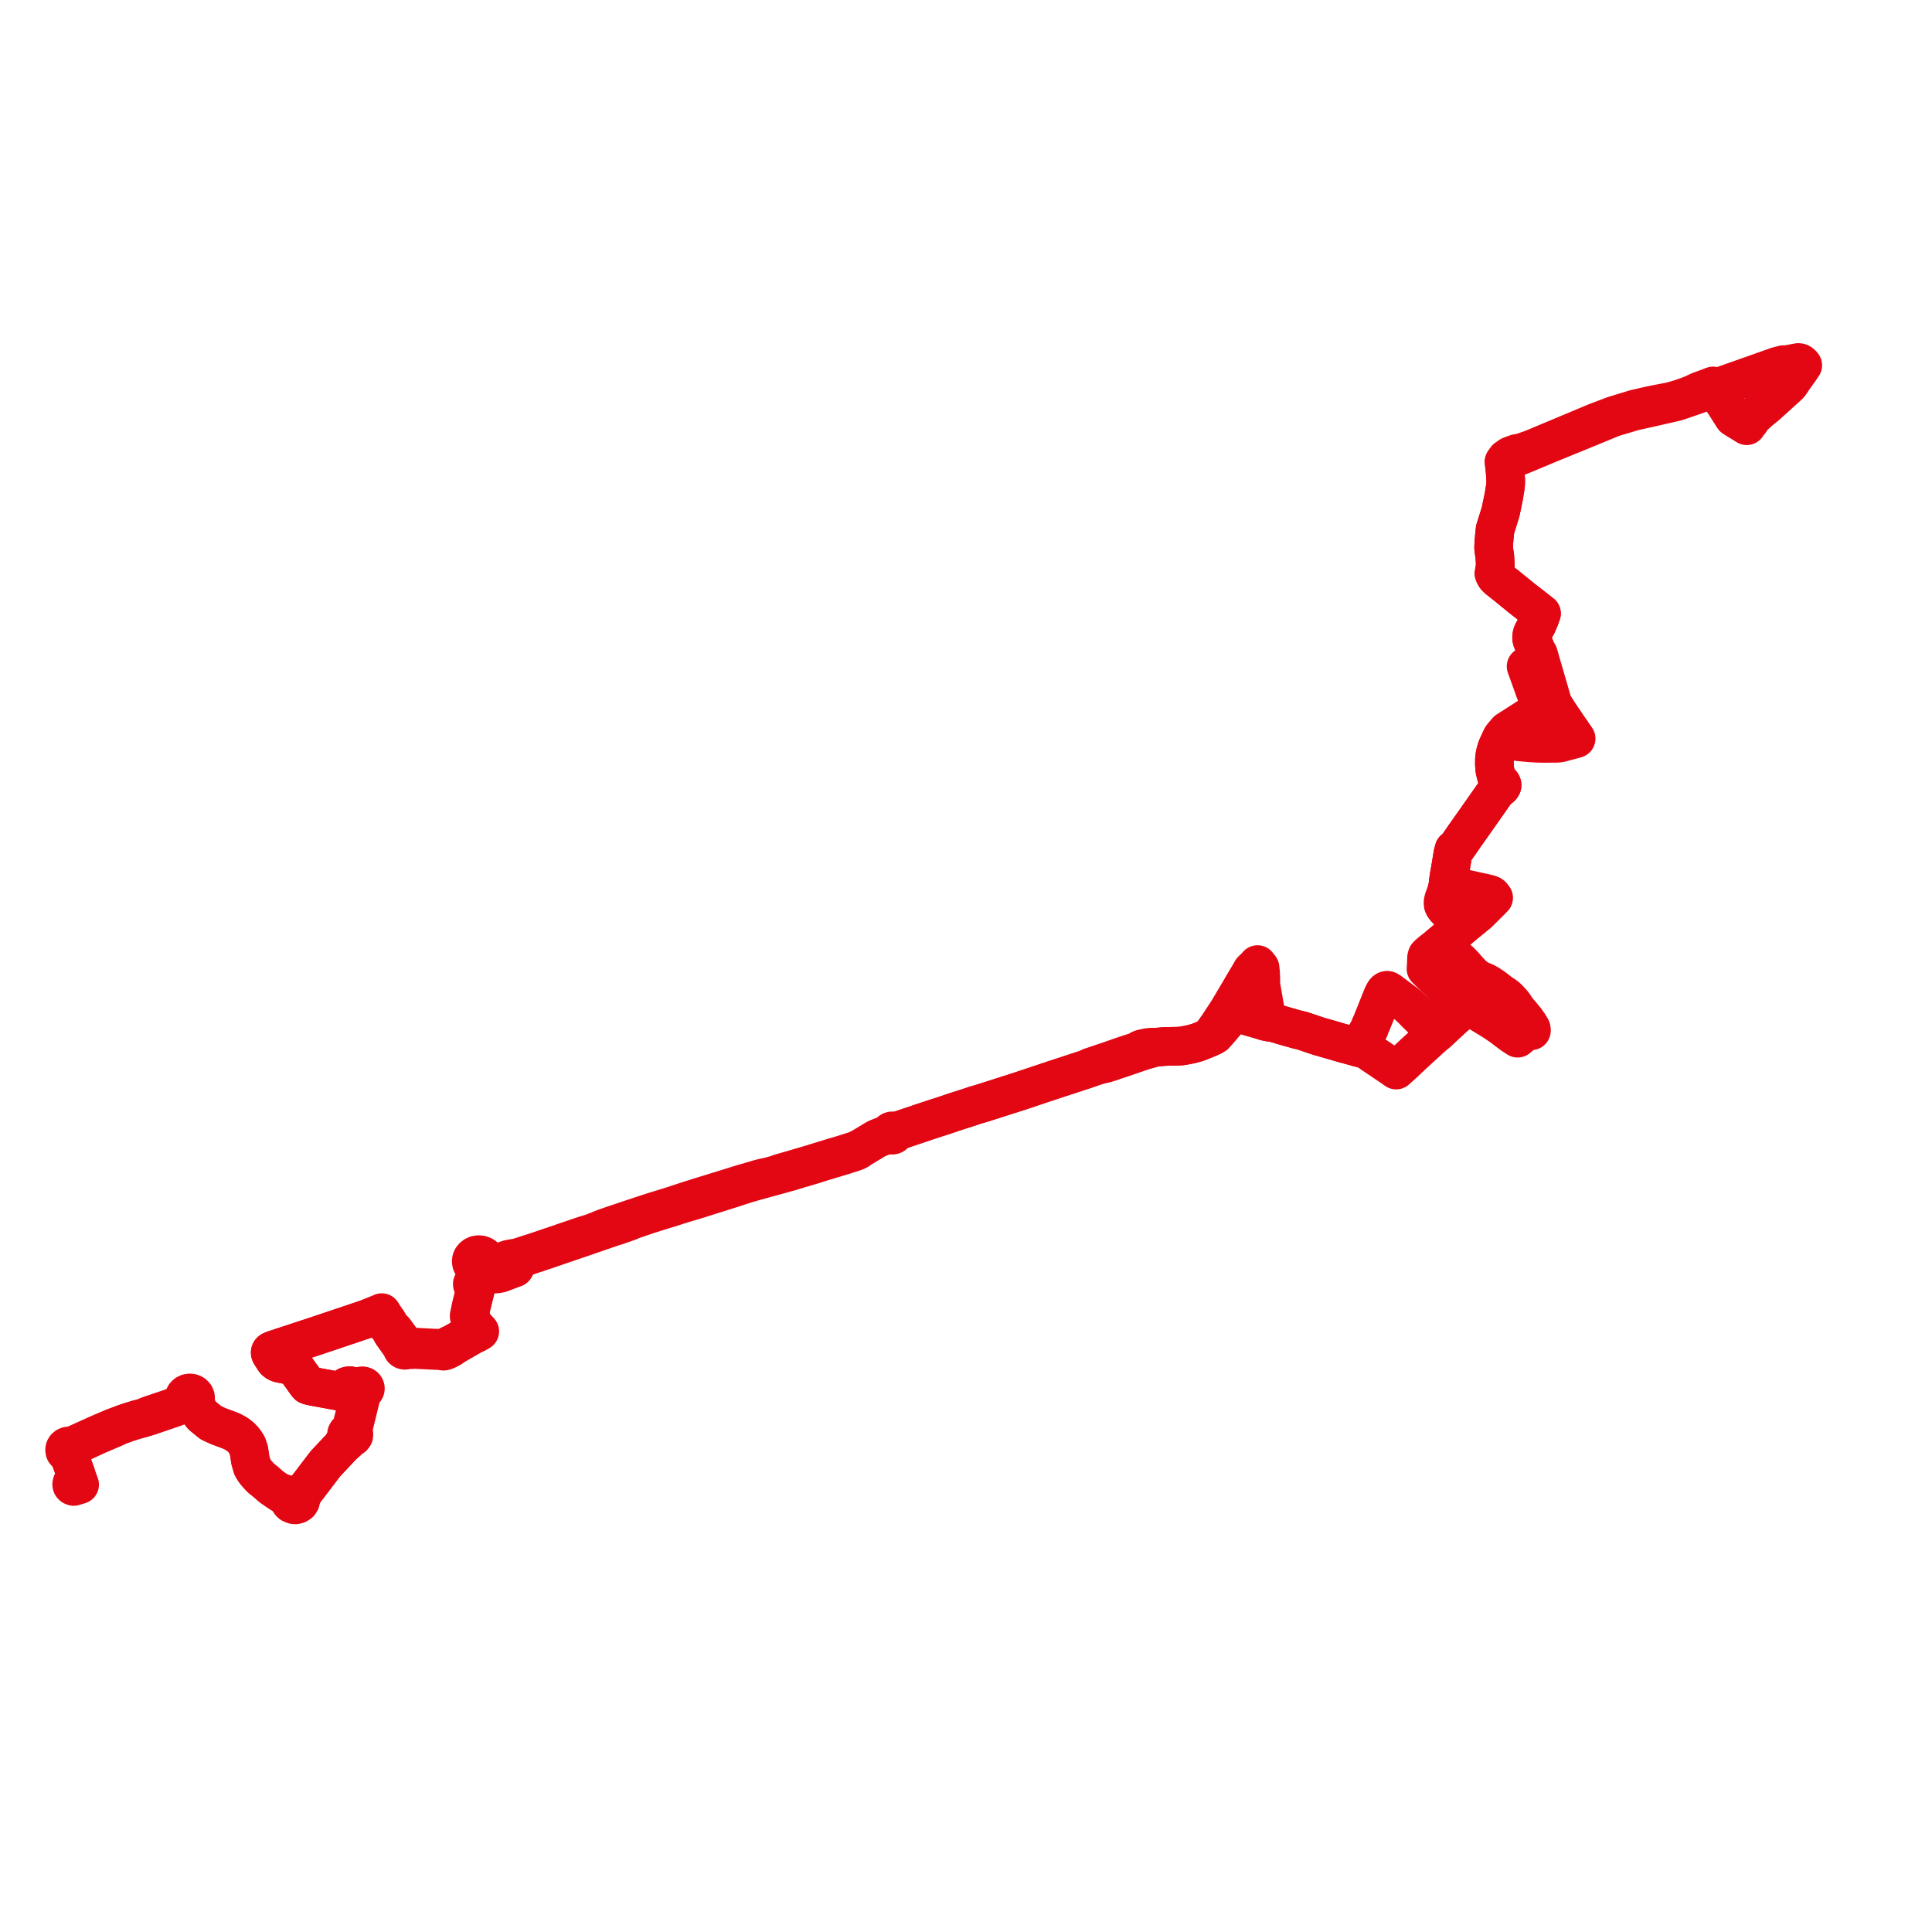     
<svg width="597.975" height="597.975" version="1.1"
     xmlns="http://www.w3.org/2000/svg">

  <title>Plan de ligne</title>
  <desc>Du 2018-11-15 au 9999-01-01</desc>

<path d='M 22.447 458.683 L 22.231 459.185 L 22.191 459.446 L 22.253 459.72 L 22.454 459.931 L 22.803 460.077 L 23.591 459.837 L 24.342 459.608 L 24.649 459.515 L 24.192 458.24 L 23.544 456.431 L 23.442 456.116 L 22.945 454.753 L 22.878 454.57 L 22.641 453.909 L 22.187 452.64 L 21.837 451.662 L 21.762 451.476 L 21.889 451.007 L 21.888 450.51 L 22.104 449.77 L 22.332 449.612 L 22.516 449.417 L 22.651 449.191 L 22.742 448.865 L 22.729 448.529 L 22.611 448.209 L 22.533 448.085 L 23.177 447.517 L 23.422 447.301 L 24.304 446.892 L 29.946 444.276 L 30.177 444.169 L 31.244 443.72 L 35.473 441.915 L 35.882 441.603 L 36.068 441.534 L 36.451 441.389 L 37.288 441.073 L 38.483 440.622 L 38.86 440.48 L 40.846 439.836 L 41.389 439.665 L 42.644 439.295 L 43.856 438.989 L 44.032 438.93 L 44.943 438.626 L 45.735 438.473 L 52.829 436.052 L 54.439 435.492 L 55.375 434.952 L 56.514 434.163 L 56.637 434.078 L 56.961 433.963 L 57.45 433.79 L 57.688 433.979 L 57.96 434.127 L 58.289 434.238 L 58.637 434.29 L 58.99 434.28 L 59.335 434.598 L 61.377 436.631 L 62.635 438.202 L 65.245 440.335 L 66.908 441.112 L 67.518 441.397 L 69.761 442.225 L 70.708 442.582 L 71.613 442.917 L 73.373 443.875 L 74.56 444.812 L 75.561 445.887 L 76.483 447.287 L 77.04 448.916 L 77.489 451.95 L 78.133 454.163 L 78.852 455.302 L 79.579 456.193 L 80.799 457.515 L 82.057 458.508 L 83.744 459.978 L 84.049 460.244 L 86.203 461.736 L 86.998 462.283 L 88.612 463.309 L 89.471 464.227 L 89.641 464.788 L 89.836 465.095 L 90.155 465.397 L 90.944 465.73 L 91.392 465.784 L 92.039 465.627 L 92.679 465.224 L 93.032 464.644 L 93.05 464.223 L 93.067 463.787 L 93.614 462.75 L 94.323 461.408 L 95.674 459.675 L 95.961 459.297 L 96.529 458.551 L 97.786 456.899 L 99.351 454.843 L 99.633 454.473 L 100.737 453.021 L 101.016 452.73 L 101.335 452.385 L 102.487 451.159 L 103.22 450.378 L 103.959 449.593 L 105.219 448.252 L 105.732 447.706 L 107.628 446.005 L 107.911 445.743 L 108.717 445.001 L 109.193 444.763 L 109.492 444.358 L 109.53 443.787 L 109.216 443.286 L 109.346 442.099 L 110.463 437.524 L 110.641 436.797 L 110.966 435.464 L 112.127 430.714 L 112.153 430.588 L 112.423 430.551 L 112.669 430.449 L 112.871 430.287 L 113.013 430.082 L 113.07 429.924 L 113.09 429.759 L 113.058 429.538 L 112.961 429.334 L 112.808 429.159 L 112.607 429.026 L 112.367 428.942 L 112.11 428.92 L 111.856 428.96 L 111.581 429.085 L 111.366 429.284 L 111.236 429.533 L 109.163 429.072 L 108.31 428.882 L 107.816 428.932 L 107.405 429.052 L 105.231 430.365 L 104.427 430.502 L 102.039 430.063 L 100.825 429.84 L 99.501 429.597 L 97.819 429.288 L 97.512 429.229 L 96.474 429.028 L 95.942 428.921 L 95.299 428.687 L 94.828 428.104 L 94.382 427.483 L 93.842 426.717 L 93.227 425.862 L 92.074 424.268 L 91.707 423.762 L 91.203 423.071 L 90.993 422.887 L 90.537 422.747 L 87.815 422.204 L 86.529 421.948 L 86.13 421.814 L 85.767 421.644 L 85.412 421.405 L 85.108 421.124 L 84.921 420.873 L 84.877 420.804 L 84.752 420.612 L 84.163 419.715 L 83.745 419.063 L 83.684 418.91 L 83.648 418.751 L 83.643 418.593 L 83.668 418.439 L 83.74 418.317 L 83.838 418.205 L 83.972 418.121 L 84.12 418.044 L 84.723 417.79 L 85.722 417.463 L 87.016 417.032 L 88.951 416.402 L 89.783 416.13 L 90.272 415.971 L 91.493 415.568 L 95.583 414.221 L 96.424 413.944 L 97.46 413.603 L 97.934 413.447 L 99.997 412.742 L 100.999 412.413 L 101.681 412.192 L 102.023 412.074 L 102.28 411.989 L 105.155 411.019 L 107.84 410.121 L 107.987 410.072 L 110.116 409.352 L 111.379 408.924 L 112.051 408.709 L 113.185 408.319 L 114.414 407.84 L 115.407 407.448 L 116.469 407.029 L 116.972 406.827 L 117.55 407.613 L 118.906 409.373 L 119.47 410.029 L 119.944 410.452 L 120.634 411.415 L 120.827 411.685 L 121.301 412.627 L 121.402 412.772 L 121.701 413.201 L 123.894 416.277 L 124.294 416.793 L 124.417 417.032 L 124.455 417.383 L 124.626 417.65 L 124.897 417.839 L 125.23 417.924 L 125.513 417.906 L 125.775 417.81 L 125.99 417.646 L 126.667 417.718 L 127.537 417.735 L 127.797 417.671 L 128.028 417.654 L 131.848 417.839 L 136.535 418.071 L 137.208 418.203 L 137.636 418.132 L 138.416 417.834 L 139.708 417.134 L 140.426 416.608 L 141.001 416.256 L 145.054 413.932 L 146.125 413.317 L 146.675 413.002 L 147.273 412.784 L 147.483 412.668 L 148.494 412.078 L 148.206 411.799 L 148.038 411.639 L 147.741 411.353 L 147.318 410.925 L 146.543 409.778 L 146.117 409.209 L 145.532 408.315 L 145.299 407.712 L 145.271 407.186 L 145.311 406.916 L 145.558 405.8 L 145.761 404.835 L 145.835 404.494 L 145.938 404.018 L 147.047 399.513 L 147.138 399.101 L 147.166 398.986 L 147.364 398.421 L 147.537 397.605 L 147.557 397.437 L 147.81 396.889 L 148.057 396.28 L 148.387 395.761 L 148.943 395.183 L 149.336 394.758 L 149.829 394.543 L 150.254 394.4 L 150.694 394.301 L 151.992 394.296 L 153.159 394.334 L 153.602 394.314 L 153.895 394.269 L 154.525 394.176 L 155.038 394.04 L 156.192 393.596 L 157.29 393.184 L 157.427 393.134 L 158.21 392.842 L 159.095 392.513 L 159.3 392.44 L 159.512 392.081 L 159.581 391.947 L 159.699 391.713 L 159.904 391.215 L 160.063 390.705 L 160.212 390.376 L 160.769 389.567 L 163.672 388.62 L 167.086 387.483 L 168.851 386.895 L 174.012 385.125 L 179.323 383.32 L 186.071 380.983 L 190.178 379.593 L 190.71 379.441 L 190.94 379.375 L 191.146 379.301 L 191.652 379.121 L 194.466 378.135 L 195.915 377.526 L 200.553 375.948 L 201.151 375.759 L 204.615 374.663 L 204.975 374.548 L 208.188 373.575 L 209.279 373.214 L 210.085 372.955 L 211.578 372.5 L 212.762 372.143 L 215.615 371.284 L 218.346 370.424 L 219.098 370.187 L 222.754 369.037 L 226.567 367.837 L 227.181 367.635 L 228.731 367.123 L 230.104 366.691 L 230.747 366.471 L 232.961 365.814 L 235.714 365.056 L 239.925 363.897 L 243.285 362.973 L 243.652 362.872 L 244.502 362.638 L 247.06 361.861 L 250.153 360.945 L 251.238 360.623 L 251.376 360.583 L 252.477 360.237 L 254.334 359.64 L 258.007 358.548 L 258.968 358.245 L 260.988 357.641 L 262.675 357.098 L 264.815 356.406 L 265.203 356.23 L 265.6 356.014 L 266.22 355.5 L 269.253 353.686 L 269.742 353.404 L 270.356 352.99 L 270.74 352.78 L 271.094 352.587 L 271.526 352.352 L 271.975 352.171 L 272.822 351.832 L 273.388 351.627 L 274.225 351.337 L 274.776 351.136 L 275.443 350.908 L 275.558 351.092 L 275.731 351.235 L 275.947 351.323 L 276.182 351.348 L 276.415 351.307 L 276.621 351.205 L 276.792 351.038 L 276.89 350.83 L 276.905 350.605 L 276.834 350.388 L 277.591 350.125 L 280.112 349.25 L 281.278 348.861 L 282.287 348.524 L 283.481 348.125 L 286.264 347.182 L 289.744 346.033 L 290.816 345.698 L 291.341 345.535 L 291.79 345.391 L 293.164 344.926 L 295.837 344.021 L 296.357 343.855 L 298.554 343.154 L 299.22 342.941 L 300.935 342.381 L 301.65 342.128 L 302.344 341.925 L 304.045 341.427 L 304.217 341.377 L 304.488 341.29 L 306.831 340.538 L 307.164 340.432 L 307.308 340.386 L 307.676 340.269 L 309.529 339.673 L 309.758 339.599 L 309.957 339.536 L 311.536 339.032 L 311.792 338.951 L 312.006 338.882 L 313.9 338.278 L 315.573 337.744 L 323.75 335.01 L 325.683 334.364 L 327.898 333.638 L 328.452 333.456 L 333.223 331.892 L 336.759 330.732 L 340.293 329.571 L 341.97 329.219 L 343.295 328.809 L 343.917 328.617 L 344.118 328.557 L 345.057 328.161 L 345.425 328.097 L 345.88 327.946 L 346.409 327.763 L 349.566 326.689 L 352.558 325.67 L 353.224 325.439 L 353.427 325.369 L 353.604 325.308 L 355.158 324.856 L 357.677 324.135 L 360.412 323.903 L 361.987 323.858 L 362.571 323.843 L 364.405 323.819 L 365.647 323.747 L 366.585 323.592 L 367.04 323.51 L 368.519 323.23 L 370.619 322.649 L 370.756 322.595 L 371.408 322.349 L 371.594 322.284 L 373.284 321.576 L 374.077 321.302 L 374.457 321.128 L 374.874 320.871 L 375.15 320.821 L 376.025 320.298 L 377.602 318.502 L 379.174 316.649 L 379.849 315.872 L 380.842 314.633 L 381.41 314.25 L 382.019 313.945 L 382.616 313.742 L 383.247 313.639 L 383.493 313.756 L 383.875 313.888 L 385.256 314.282 L 386.208 314.553 L 386.541 314.646 L 386.967 314.772 L 390.527 315.808 L 391.619 316.152 L 391.772 316.195 L 392.762 316.359 L 393.51 316.423 L 393.737 316.462 L 394.254 316.554 L 394.36 316.586 L 397.872 317.635 L 400.661 318.418 L 401.463 318.644 L 402.097 318.788 L 402.514 318.884 L 403.013 319.001 L 403.61 319.203 L 406.119 320.051 L 406.508 320.183 L 406.76 320.268 L 408.099 320.721 L 413.274 322.197 L 414.639 322.615 L 416.617 323.162 L 416.883 323.235 L 417.118 323.298 L 417.855 323.495 L 418.275 323.613 L 419.623 323.975 L 420.281 324.176 L 420.645 323.51 L 421.125 322.597 L 422.087 321.221 L 422.722 320.306 L 423.853 318.354 L 424.127 317.461 L 424.567 316.588 L 424.769 316.051 L 425.501 314.245 L 427.786 308.531 L 428.173 307.689 L 428.389 307.276 L 428.452 307.156 L 428.78 306.735 L 429.024 306.575 L 429.36 306.492 L 429.575 306.552 L 429.779 306.659 L 430.313 307.013 L 431.155 307.667 L 431.801 308.129 L 432.332 308.529 L 433.306 309.264 L 433.626 309.5 L 435.179 310.642 L 435.876 311.224 L 437.06 312.356 L 437.248 312.521 L 438.22 313.54 L 440.783 316.032 L 444.328 319.578 L 444.564 319.821 L 444.812 319.632 L 447.54 317.071 L 448.212 316.456 L 448.567 316.131 L 448.797 315.935 L 450.41 314.436 L 450.804 314.117 L 452.435 312.621 L 453.007 312.066 L 453.425 311.524 L 454.159 311.484 L 454.532 311.577 L 455.149 311.864 L 456.144 312.419 L 458.382 313.68 L 458.843 313.963 L 462.275 316.061 L 465.012 317.918 L 466.293 318.926 L 468.124 320.282 L 469.729 321.334 L 470.429 320.734 L 470.631 320.549 L 470.974 320.252 L 471.031 320.211 L 471.683 319.738 L 472.452 319.307 L 473.213 319.181 L 473.97 319.039 L 474.009 318.904 L 473.926 318.344 L 473.093 316.959 L 472.035 315.502 L 471.724 315.117 L 470.355 313.5 L 469.416 312.392 L 469.118 311.921 L 468.853 311.481 L 468.196 310.557 L 467.76 310.096 L 467.323 309.614 L 467.126 309.397 L 467.013 309.276 L 466.509 308.769 L 465.767 308.171 L 465.028 307.684 L 464.802 307.534 L 464.604 307.417 L 464.506 307.359 L 462.297 305.643 L 460.778 304.631 L 459.613 303.978 L 458.207 303.445 L 457.149 302.815 L 456.129 302.093 L 454.288 300.162 L 453.962 299.781 L 453.183 298.873 L 453.091 298.779 L 451.884 297.535 L 450.487 296.355 L 449.148 295.315 L 445.98 292.947 L 445.794 292.807 L 445.523 292.605 L 446.034 292.194 L 448.515 290.105 L 450.727 288.241 L 451.874 287.268 L 452.003 287.159 L 452.436 286.791 L 452.518 286.721 L 452.902 286.395 L 452.508 286.028 L 451.724 285.295 L 449.448 283.169 L 449.103 282.846 L 448.727 282.495 L 448.456 282.242 L 448.1 281.886 L 447.373 281.159 L 446.928 280.549 L 446.688 280.036 L 446.643 279.591 L 446.649 279.085 L 446.812 278.384 L 447.268 277.123 L 447.391 276.767 L 447.434 276.642 L 447.639 276.05 L 447.907 275.185 L 447.945 275.013 L 447.969 274.903 L 448.032 274.615 L 448.069 274.449 L 448.12 274.077 L 448.204 273.51 L 448.232 273.213 L 448.259 272.886 L 448.448 271.617 L 448.536 271.026 L 448.93 268.853 L 449.538 265.14 L 449.67 264.338 L 449.684 264.277 L 449.924 263.361 L 450.044 262.908 L 450.424 262.63 L 450.467 262.598 L 450.836 262.327 L 450.925 262.204 L 451.247 261.747 L 452.794 259.542 L 453.057 259.124 L 456.502 254.259 L 456.877 253.715 L 457.866 252.308 L 458.198 251.835 L 458.844 250.916 L 462.078 246.312 L 462.182 246.163 L 462.313 245.977 L 462.4 245.838 L 462.617 245.53 L 462.803 245.295 L 463.211 244.724 L 463.633 244.318 L 463.739 244.221 L 463.977 244.067 L 464.307 243.854 L 464.498 243.673 L 464.695 243.486 L 464.795 243.338 L 464.889 243.147 L 464.91 242.943 L 464.848 242.75 L 464.747 242.574 L 464.189 241.99 L 463.594 241.357 L 463.403 240.954 L 463.244 240.523 L 463.099 240.063 L 462.859 239.131 L 462.73 238.584 L 462.673 238.225 L 462.627 237.836 L 462.568 237.086 L 462.527 236.557 L 462.529 236.262 L 462.533 236.067 L 462.546 234.886 L 462.72 233.565 L 462.919 232.729 L 463.208 231.776 L 463.422 231.206 L 463.492 231.019 L 464.381 229.14 L 464.49 228.877 L 464.797 228.709 L 465.13 228.564 L 465.538 228.487 L 466.055 228.617 L 466.761 228.806 L 469.06 229.391 L 469.72 229.532 L 470.165 229.607 L 471.334 229.709 L 474.019 229.944 L 474.503 229.966 L 476.087 230.057 L 476.369 230.073 L 478.075 230.084 L 479.507 230.078 L 480.086 230.07 L 481.561 230.072 L 481.714 230.068 L 482.857 229.963 L 484.903 229.408 L 486.525 228.987 L 486.656 228.949 L 487.833 228.611 L 487.564 228.218 L 485.972 225.897 L 485.598 225.384 L 485.488 225.224 L 484.623 223.938 L 483.56 222.357 L 483.357 222.061 L 482.933 221.444 L 482.785 221.216 L 482.689 221.088 L 480.777 218.102 L 480.718 218.009 L 480.452 217.278 L 480.301 216.749 L 479.044 212.406 L 477.033 205.508 L 476.61 204.058 L 476.532 203.638 L 476.259 202.809 L 476.12 202.371 L 475.633 201.937 L 475.509 201.563 L 475.064 200.309 L 474.915 199.94 L 474.226 198.243 L 474.129 197.961 L 474.056 197.534 L 474.065 197.137 L 474.119 196.647 L 474.177 196.343 L 474.333 195.924 L 474.524 195.533 L 475.106 194.449 L 475.607 193.552 L 475.723 193.345 L 476.358 191.874 L 476.517 191.507 L 476.891 190.452 L 477.106 189.9 L 476.69 189.572 L 474.706 188.028 L 471.276 185.359 L 470.713 184.91 L 466.162 181.211 L 464.29 179.728 L 463.544 179.138 L 462.9 178.46 L 462.558 177.84 L 462.409 177.484 L 462.742 175.551 L 462.812 174.926 L 462.805 174.779 L 462.76 174.005 L 462.713 173.196 L 462.65 172.088 L 462.41 170.603 L 462.284 169.521 L 462.334 168.638 L 462.359 167.873 L 462.575 165.427 L 462.737 163.91 L 462.868 163.489 L 463.754 160.66 L 464.096 159.565 L 464.458 158.39 L 464.862 156.443 L 465.505 153.343 L 465.644 152.34 L 465.942 150.514 L 465.995 150.052 L 466.043 148.696 L 465.975 147.705 L 465.898 146.521 L 465.723 144.602 L 465.657 144.053 L 465.645 143.957 L 465.632 143.846 L 465.525 142.96 L 466.831 142.492 L 467.09 142.401 L 469.357 141.516 L 470.34 141.131 L 472.655 140.181 L 479.744 137.22 L 487.224 134.163 L 491.43 132.443 L 499.149 129.262 L 505.536 127.344 L 507.045 127.005 L 507.348 126.937 L 509.559 126.446 L 517.232 124.708 L 519.013 124.271 L 520.087 123.926 L 521.269 123.515 L 521.888 123.3 L 524.17 122.508 L 528.842 120.869 L 529.029 120.804 L 529.195 120.746 L 530.146 120.414 L 530.771 120.196 L 531.514 119.925 L 550.241 113.303 L 552.041 112.851 L 552.89 112.885 L 554.695 112.543 L 556.547 112.191 L 557.034 112.264 L 557.437 112.493 L 557.975 113.066 L 557.444 113.857 L 557.146 114.299 L 556.731 114.912 L 556.483 115.217 L 554.18 118.461' fill='transparent' stroke='#e30613' stroke-linecap='round' stroke-linejoin='round' stroke-width='11.96'/><path d='M 554.18 118.461 L 553.683 119.16 L 552.733 120.055 L 551.433 121.21 L 550.848 121.729 L 550.412 122.16 L 549.958 122.567 L 546.714 125.485 L 544.473 127.326 L 542.412 129.186 L 542.224 129.529 L 541.909 129.997 L 541.58 130.521 L 541.033 131.056 L 540.629 131.767 L 540.249 131.526 L 540.078 131.417 L 539.842 131.256 L 538.765 130.601 L 537.05 129.558 L 536.549 129.221 L 536.209 128.699 L 534.306 125.699 L 534.116 125.399 L 533.112 123.88 L 532.827 123.449 L 532.449 122.852 L 532.283 122.588 L 532.215 122.463 L 531.403 121.197 L 531.075 120.685 L 531.002 120.57 L 530.771 120.196 L 530.243 119.451 L 529.658 119.657 L 528.832 119.991 L 525.96 121.041 L 523.716 122.082 L 522.167 122.676 L 519.96 123.439 L 519.546 123.567 L 517.201 124.235 L 511.056 125.432 L 509.107 125.878 L 507.409 126.267 L 507.135 126.329 L 506.27 126.524 L 505.624 126.701 L 504.958 126.916 L 499.511 128.572 L 494.377 130.521 L 494.098 130.627 L 492.696 131.212 L 489.461 132.565 L 484.893 134.477 L 474.106 138.992 L 470.85 140.117 L 469.365 140.369 L 468.4 140.727 L 467.453 141.074 L 466.219 141.932 L 465.525 142.96 L 465.632 143.846 L 465.645 143.957 L 465.657 144.053 L 465.723 144.602 L 465.898 146.521 L 465.975 147.705 L 466.043 148.696 L 465.995 150.052 L 465.942 150.514 L 465.644 152.34 L 465.505 153.343 L 464.862 156.443 L 464.458 158.39 L 464.096 159.565 L 463.754 160.66 L 462.737 163.91 L 462.575 165.427 L 462.359 167.873 L 462.334 168.638 L 462.284 169.521 L 462.41 170.603 L 462.65 172.088 L 462.713 173.196 L 462.76 174.005 L 462.805 174.779 L 462.812 174.926 L 462.742 175.551 L 462.58 176.494 L 462.409 177.484 L 462.558 177.84 L 462.9 178.46 L 463.544 179.138 L 466.162 181.211 L 470.713 184.91 L 471.276 185.359 L 474.706 188.028 L 476.69 189.572 L 477.106 189.9 L 476.891 190.452 L 476.517 191.507 L 476.358 191.874 L 475.723 193.345 L 475.607 193.552 L 475.106 194.449 L 474.524 195.533 L 474.333 195.924 L 474.177 196.343 L 474.119 196.647 L 474.065 197.137 L 474.056 197.534 L 474.129 197.961 L 474.226 198.243 L 474.915 199.94 L 475.064 200.309 L 475.509 201.563 L 475.633 201.937 L 475.646 202.949 L 475.542 203.53 L 475.37 204.013 L 475.136 204.391 L 474.382 205.005 L 472.343 206.26 L 472.452 206.561 L 473.29 208.875 L 474.29 211.654 L 476.94 219.015 L 477.087 219.392 L 475.894 220.135 L 474.132 221.232 L 473.913 221.369 L 471.975 222.658 L 471.731 222.806 L 470.891 223.327 L 469.083 224.491 L 468.612 224.813 L 466.49 226.135 L 465.27 227.568 L 464.939 227.968 L 464.774 228.212 L 464.49 228.877 L 464.381 229.14 L 463.995 229.956 L 463.492 231.019 L 463.422 231.206 L 463.208 231.776 L 462.919 232.729 L 462.72 233.565 L 462.546 234.886 L 462.533 236.067 L 462.529 236.262 L 462.527 236.557 L 462.568 237.086 L 462.627 237.836 L 462.673 238.225 L 462.73 238.584 L 462.859 239.131 L 463.099 240.063 L 463.244 240.523 L 463.403 240.954 L 463.594 241.357 L 464.189 241.99 L 464.747 242.574 L 464.848 242.75 L 464.91 242.943 L 464.889 243.147 L 464.795 243.338 L 464.695 243.486 L 464.498 243.673 L 464.307 243.854 L 463.739 244.221 L 463.633 244.318 L 463.211 244.724 L 462.803 245.295 L 462.617 245.53 L 462.4 245.838 L 462.313 245.977 L 462.182 246.163 L 462.078 246.312 L 461.791 246.721 L 458.844 250.916 L 457.866 252.308 L 456.877 253.715 L 456.502 254.259 L 453.057 259.124 L 452.794 259.542 L 451.992 260.684 L 451.247 261.747 L 450.925 262.204 L 450.836 262.327 L 450.467 262.598 L 450.424 262.63 L 450.044 262.908 L 449.924 263.361 L 449.684 264.277 L 449.67 264.338 L 449.318 266.481 L 448.93 268.853 L 448.536 271.026 L 448.448 271.617 L 448.259 272.886 L 448.232 273.213 L 448.204 273.51 L 448.12 274.077 L 449.149 274.24 L 449.303 274.274 L 450.795 274.579 L 451.181 274.565 L 454.286 275.272 L 455.254 275.49 L 455.539 275.555 L 457.337 275.949 L 459.856 276.503 L 460.982 276.786 L 461.526 277.006 L 461.772 277.198 L 461.99 277.428 L 462.306 277.879 L 461.673 278.513 L 461.542 278.654 L 459.482 280.713 L 458.329 281.866 L 457.702 282.477 L 457.614 282.561 L 457.473 282.696 L 454.406 285.2 L 453.319 286.065 L 453.216 286.146 L 452.902 286.395 L 452.518 286.721 L 452.436 286.791 L 451.874 287.268 L 450.727 288.241 L 448.515 290.105 L 447.676 290.811 L 446.034 292.194 L 445.523 292.605 L 443.825 293.963 L 443.127 294.51 L 441.924 295.548 L 441.685 295.833 L 441.538 296.362 L 441.481 297.749 L 441.43 298.994 L 441.357 299.857 L 441.506 300.002 L 442.245 300.729 L 443.606 302.043 L 444.012 302.435 L 444.243 302.658 L 445.65 304.02 L 446.368 304.848 L 447.236 305.93 L 447.889 306.744 L 448.767 307.69 L 449.707 308.702 L 450.545 309.45 L 451.457 310.165 L 452.063 310.578 L 453.425 311.524 L 453.007 312.066 L 452.435 312.621 L 450.804 314.117 L 450.41 314.436 L 449.496 315.285 L 448.797 315.935 L 448.567 316.131 L 447.54 317.071 L 444.812 319.632 L 444.564 319.821 L 444.198 320.114 L 443.274 320.929 L 440.226 323.728 L 437.662 326.081 L 434.156 329.369 L 433.582 329.89 L 433.138 330.286 L 432.126 331.199 L 431.018 330.413 L 429.946 329.688 L 425.009 326.351 L 424.86 326.256 L 423.94 325.599 L 423.702 325.433 L 423.219 325.097 L 422.902 324.95 L 422.051 324.697 L 421.716 324.6 L 421.383 324.502 L 421.17 324.439 L 420.281 324.176 L 419.623 323.975 L 418.275 323.613 L 417.855 323.495 L 416.883 323.235 L 416.617 323.162 L 414.639 322.615 L 413.274 322.197 L 408.099 320.721 L 406.76 320.268 L 406.508 320.183 L 406.119 320.051 L 403.61 319.203 L 403.013 319.001 L 402.514 318.884 L 402.097 318.788 L 401.463 318.644 L 397.872 317.635 L 396.633 317.265 L 394.36 316.586 L 394.254 316.554 L 393.737 316.462 L 393.51 316.423 L 392.762 316.359 L 392.411 315.346 L 392.187 314.913 L 391.858 314.089 L 391.167 310.169 L 390.697 307.425 L 390.51 306.333 L 390.258 304.847 L 390.236 302.925 L 390.15 300.955 L 390.047 300.031 L 390.027 299.817 L 390.004 299.569 L 389.951 299.464 L 389.823 299.388 L 389.481 299.347 L 389.224 298.547 L 388.998 298.809 L 388.716 299.138 L 388.565 299.313 L 388.336 299.538 L 387.929 299.874 L 387.372 300.471 L 387.292 300.647 L 387.15 300.909 L 386.448 302.094 L 386.106 302.672 L 385.766 303.229 L 384.488 305.402 L 384.189 305.921 L 383.141 307.7 L 382.567 308.666 L 381.537 310.402 L 380.936 311.415 L 380.278 312.524 L 379.509 313.736 L 378.755 314.883 L 377.099 317.401 L 375.582 319.547 L 374.919 320.3 L 374.294 320.903 L 373.949 321.134 L 373.284 321.576 L 371.979 322.123 L 371.594 322.284 L 371.408 322.349 L 370.756 322.595 L 370.619 322.649 L 368.519 323.23 L 367.04 323.51 L 366.585 323.592 L 365.647 323.747 L 364.405 323.819 L 362.571 323.843 L 361.987 323.858 L 360.412 323.903 L 357.677 324.135 L 356.299 324.105 L 355.211 324.232 L 354.686 324.336 L 353.653 324.567 L 353.494 324.605 L 353.315 324.647 L 352.874 324.825 L 352.649 324.976 L 352.307 325.295 L 352.141 325.344 L 350.611 325.829 L 349.368 326.231 L 349.064 326.329 L 346.416 327.228 L 345.996 327.373 L 345.698 327.489 L 344.585 327.871 L 344.023 328.068 L 343.425 328.282 L 337.504 330.274 L 336.759 330.732 L 333.497 331.802 L 328.452 333.456 L 327.898 333.638 L 325.683 334.364 L 323.75 335.01 L 315.573 337.744 L 313.9 338.278 L 312.006 338.882 L 311.792 338.951 L 311.536 339.032 L 309.957 339.536 L 309.758 339.599 L 309.529 339.673 L 307.676 340.269 L 307.308 340.386 L 307.164 340.432 L 306.831 340.538 L 305.062 341.106 L 304.488 341.29 L 304.217 341.377 L 304.045 341.427 L 302.344 341.925 L 301.65 342.128 L 300.935 342.381 L 299.22 342.941 L 298.554 343.154 L 295.837 344.021 L 293.164 344.926 L 291.79 345.391 L 291.341 345.535 L 290.816 345.698 L 289.744 346.033 L 286.264 347.182 L 284.984 347.616 L 283.481 348.125 L 282.287 348.524 L 281.278 348.861 L 280.112 349.25 L 277.591 350.125 L 276.834 350.388 L 276.693 350.211 L 276.495 350.084 L 276.261 350.018 L 276.016 350.023 L 275.786 350.096 L 275.616 350.21 L 275.489 350.361 L 275.415 350.537 L 275.399 350.724 L 275.443 350.908 L 274.776 351.136 L 274.225 351.337 L 273.388 351.627 L 272.822 351.832 L 271.975 352.171 L 271.526 352.352 L 271.094 352.587 L 270.74 352.78 L 270.356 352.99 L 269.742 353.404 L 269.253 353.686 L 266.22 355.5 L 264.693 356.114 L 260.873 357.338 L 258.858 357.931 L 258.494 358.044 L 257.415 358.358 L 254.769 359.176 L 254.359 359.302 L 254.214 359.347 L 252.807 359.77 L 251.261 360.255 L 251.258 360.258 L 247.446 361.381 L 245.805 361.865 L 243.528 362.524 L 241.219 363.191 L 240.62 363.46 L 237.318 364.363 L 236.839 364.413 L 235.584 364.712 L 235.128 364.821 L 232.713 365.536 L 230.607 366.147 L 229.929 366.344 L 228.805 366.683 L 226.399 367.435 L 219.981 369.417 L 218.161 369.979 L 217.108 370.304 L 216.609 370.459 L 215.466 370.822 L 212.986 371.6 L 212.012 371.92 L 209.953 372.596 L 208.051 373.221 L 203.28 374.697 L 202.212 375.028 L 201.907 375.121 L 195.666 377.176 L 193.773 377.818 L 191.69 378.518 L 191.278 378.655 L 190.844 378.799 L 190.269 378.989 L 190.021 379.07 L 187.856 379.816 L 186.793 380.203 L 185.762 380.614 L 184.385 381.181 L 183.687 381.451 L 182.983 381.708 L 180.933 382.318 L 179.657 382.747 L 179.134 382.923 L 173.852 384.732 L 168.687 386.488 L 166.096 387.363 L 163.509 388.198 L 160.172 389.27 L 157.598 389.694 L 155.448 390.416 L 152.98 391.244 L 152.354 391.435 L 151.935 391.568 L 151.357 391.758 L 150.914 391.904 L 148.826 392.593 L 148.021 392.553 L 147.415 392.416 L 146.885 392.155 L 146.658 391.985 L 146.464 391.82 L 146.174 391.465 L 145.961 391.026 L 145.866 390.509 L 145.906 389.97 L 146.116 389.443 L 146.453 389.027 L 146.93 388.657 L 147.466 388.422 L 148.092 388.323 L 148.773 388.386 L 149.344 388.569 L 149.719 388.777 L 149.981 388.987 L 150.247 389.304 L 150.483 389.708 L 151.151 391.24 L 151.236 391.449 L 151.357 391.758 L 151.506 392.14 L 151.676 392.577 L 151.845 393.009 L 151.998 393.715 L 151.997 393.832 L 151.992 394.296 L 150.694 394.301 L 150.254 394.4 L 149.829 394.543 L 149.336 394.758 L 148.756 395.022 L 148.309 395.439 L 147.848 395.893 L 147.281 396.495 L 146.918 396.852 L 146.719 396.865 L 146.648 396.889 L 146.533 396.928 L 146.368 397.042 L 146.249 397.195 L 146.187 397.371 L 146.189 397.557 L 146.254 397.733 L 146.375 397.884 L 146.561 398.004 L 146.906 398.474 L 147.166 398.986 L 147.138 399.101 L 147.047 399.513 L 146.313 402.494 L 145.938 404.018 L 145.761 404.835 L 145.558 405.8 L 145.311 406.916 L 145.271 407.186 L 145.299 407.712 L 145.532 408.315 L 146.117 409.209 L 146.543 409.778 L 147.318 410.925 L 147.741 411.353 L 146.866 411.898 L 145.947 412.538 L 143.417 414 L 140.851 415.46 L 140.446 415.717 L 139.114 416.312 L 138.773 416.507 L 137.825 417.047 L 137.32 417.202 L 136.423 417.275 L 134.473 417.255 L 129.831 417.01 L 128.075 416.929 L 127.158 416.734 L 126.705 416.712 L 126.215 416.64 L 125.973 416.604 L 125.701 416.423 L 125.374 416.344 L 124.909 415.676 L 122.729 412.717 L 122.074 411.81 L 121.559 411.349 L 121.234 411.032 L 120.769 410.394 L 120.397 409.851 L 120.21 409.431 L 119.956 408.986 L 119.852 408.829 L 119.382 408.196 L 118.805 407.328 L 118.631 407.067 L 118.443 406.749 L 118.153 406.275 L 117.681 406.514 L 117.434 406.62 L 116.972 406.827 L 116.469 407.029 L 114.414 407.84 L 113.185 408.319 L 112.051 408.709 L 111.379 408.924 L 110.116 409.352 L 107.987 410.072 L 107.84 410.121 L 105.155 411.019 L 102.28 411.989 L 102.023 412.074 L 101.681 412.192 L 100.999 412.413 L 99.997 412.742 L 97.934 413.447 L 96.424 413.944 L 95.583 414.221 L 91.493 415.568 L 90.272 415.971 L 89.783 416.13 L 88.951 416.402 L 87.016 417.032 L 85.722 417.463 L 84.723 417.79 L 84.12 418.044 L 83.972 418.121 L 83.838 418.205 L 83.74 418.317 L 83.668 418.439 L 83.643 418.593 L 83.648 418.751 L 83.684 418.91 L 83.745 419.063 L 84.163 419.715 L 84.752 420.612 L 84.877 420.804 L 84.921 420.873 L 85.108 421.124 L 85.412 421.405 L 85.767 421.644 L 86.13 421.814 L 86.529 421.948 L 90.537 422.747 L 90.993 422.887 L 91.203 423.071 L 91.707 423.762 L 92.074 424.268 L 93.227 425.862 L 93.842 426.717 L 94.382 427.483 L 94.828 428.104 L 95.299 428.687 L 95.942 428.921 L 96.474 429.028 L 97.512 429.229 L 97.819 429.288 L 99.501 429.597 L 100.825 429.84 L 102.039 430.063 L 104.427 430.502 L 105.231 430.365 L 107.405 429.052 L 107.816 428.932 L 108.31 428.882 L 109.163 429.072 L 109.807 429.215 L 111.236 429.533 L 111.203 429.781 L 111.255 430.026 L 111.385 430.247 L 111.585 430.424 L 111.152 432.187 L 110.848 433.428 L 110.463 435.029 L 109.89 437.415 L 109.758 437.957 L 108.979 441.153 L 108.773 441.998 L 108.227 443 L 107.804 443.134 L 107.47 443.4 L 107.276 443.759 L 107.26 444.208 L 107.463 444.621 L 106.696 445.989 L 105.732 447.706 L 103.959 449.593 L 103.22 450.378 L 102.487 451.159 L 101.335 452.385 L 101.016 452.73 L 100.737 453.021 L 99.633 454.473 L 99.351 454.843 L 97.786 456.899 L 96.529 458.551 L 95.961 459.297 L 95.674 459.675 L 94.323 461.408 L 93.916 461.595 L 93.325 461.89 L 92.971 462.126 L 92.801 462.221 L 91.768 462.605 L 91.327 462.552 L 90.691 462.648 L 90.217 462.875 L 88.578 462.574 L 87.174 461.997 L 86.203 461.736 L 84.049 460.244 L 82.057 458.508 L 81.591 458.14 L 80.799 457.515 L 79.579 456.193 L 78.852 455.302 L 78.133 454.163 L 77.489 451.95 L 77.04 448.916 L 76.483 447.287 L 75.561 445.887 L 74.56 444.812 L 73.373 443.875 L 71.613 442.917 L 70.708 442.582 L 69.761 442.225 L 67.518 441.397 L 65.245 440.335 L 62.635 438.202 L 61.377 436.631 L 60.417 434.097 L 60.178 433.672 L 60.412 433.31 L 60.531 432.908 L 60.503 432.376 L 60.278 431.882 L 59.88 431.483 L 59.575 431.307 L 59.161 431.173 L 58.723 431.132 L 58.146 431.228 L 57.635 431.483 L 57.245 431.871 L 57.081 432.169 L 56.989 432.489 L 56.975 432.82 L 57.127 433.36 L 56.473 433.79 L 56.347 433.874 L 55.102 434.717 L 54.144 435.317 L 52.672 435.876 L 46.004 438.125 L 44.943 438.626 L 44.032 438.93 L 43.856 438.989 L 42.644 439.295 L 41.389 439.665 L 40.846 439.836 L 38.86 440.48 L 38.483 440.622 L 37.288 441.073 L 36.068 441.534 L 35.882 441.603 L 35.322 441.755 L 31.121 443.544 L 30.052 444.01 L 29.852 444.101 L 23.642 446.916 L 23.27 447.085 L 22.952 447.218 L 21.995 447.655 L 21.684 447.554 L 21.308 447.525 L 20.935 447.587 L 20.596 447.736 L 20.284 447.999 L 20.078 448.333 L 20 448.708 L 20.056 449.086 L 20.077 449.239 L 20.362 449.562 L 20.617 449.743 L 20.692 449.796 L 21.201 450.418 L 21.469 451.074 L 21.762 451.476 L 21.837 451.662 L 22.187 452.64 L 22.382 453.184 L 22.878 454.57 L 22.945 454.753 L 23.442 456.116 L 23.322 456.69 L 23.224 457.157 L 22.447 458.683' fill='transparent' stroke='#e30613' stroke-linecap='round' stroke-linejoin='round' stroke-width='11.96'/>
</svg>
